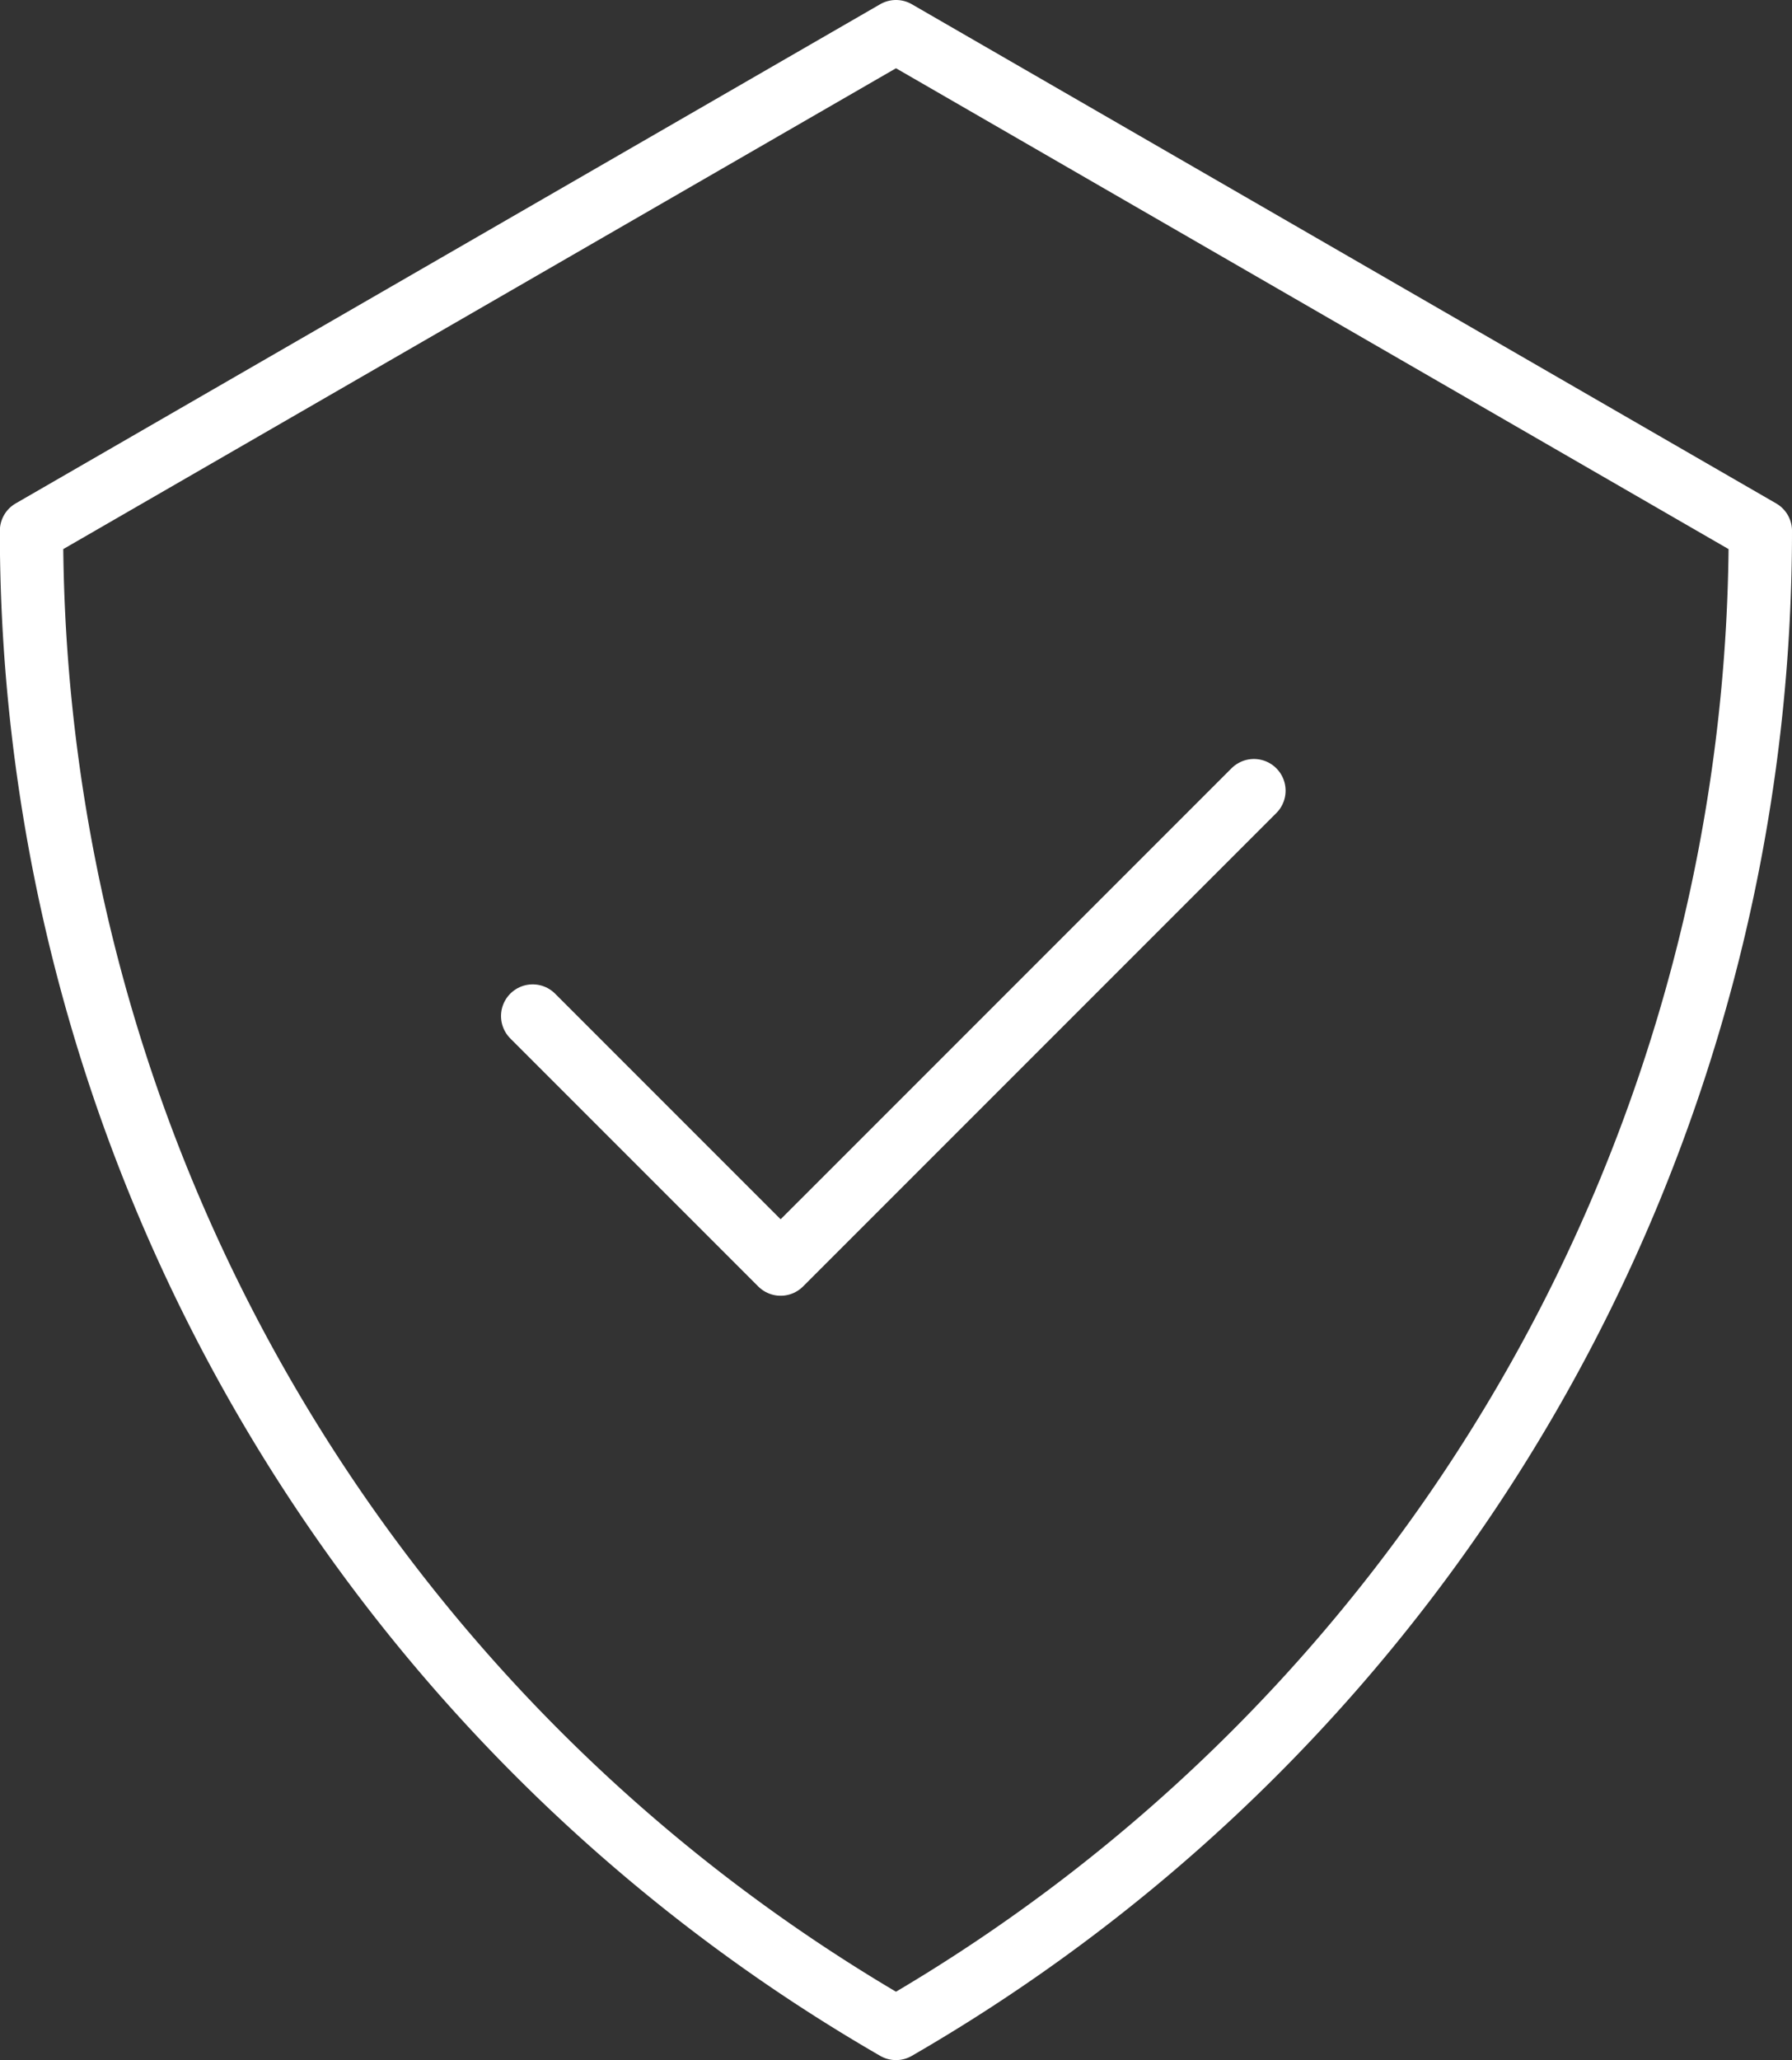 <svg xmlns="http://www.w3.org/2000/svg" width="56.59" height="65.036" viewBox="0 0 56.59 65.036">
  <rect x="0" y="0" width="56.59" height="65.036" fill="#333333" stroke="none"/>
  <g id="safety-icon" transform="translate(-4509.5 -1327.175)">
    <g id="Layer_2" data-name="Layer 2" transform="translate(4510.5 1328.175)">
      <path id="Path_8637" data-name="Path 8637" d="M4565.09,1343.934h0l-27.295-15.759-27.3,15.759h0a54.59,54.59,0,0,0,27.3,47.277h0A54.591,54.591,0,0,0,4565.09,1343.934Z" transform="translate(-4510.5 -1328.175)" fill="none" stroke="#fff" stroke-linecap="round" stroke-linejoin="round" stroke-width="2"/>
    </g>
    <g id="Layer_7" data-name="Layer 7" transform="translate(4526.322 1352.135)">
      <path id="Path_8638" data-name="Path 8638" d="M4527.045,1360.345l7.83,7.83,14.946-14.945" transform="translate(-4527.045 -1353.229)" fill="none" stroke="#fff" stroke-linecap="round" stroke-linejoin="round" stroke-width="2"/>
    </g>
  </g>
</svg>
